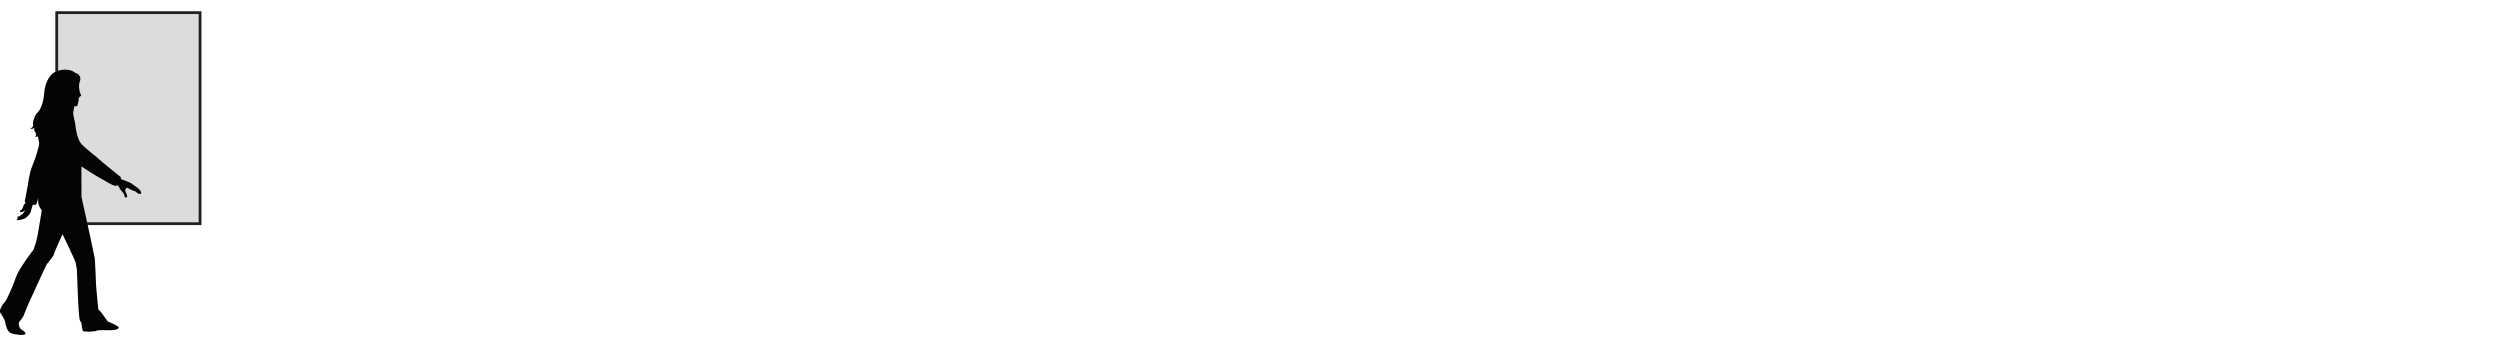 <?xml version="1.0" encoding="utf-8"?>
<!-- Generator: Adobe Illustrator 27.8.0, SVG Export Plug-In . SVG Version: 6.00 Build 0)  -->
<svg version="1.1" id="Layer_1" xmlns="http://www.w3.org/2000/svg" xmlns:xlink="http://www.w3.org/1999/xlink" x="0px" y="0px"
	 viewBox="0 0 360 50" style="enable-background:new 0 0 360 50;" xml:space="preserve">
<style type="text/css">
	.st0{fill:#DBDCDD;stroke:#231F20;stroke-width:0.4;}
	.st1{fill:#050303;}
</style>
<g>
	<g>
		<g>
			<rect x="8.17" y="1.82" class="st0" width="20.64" height="30.39"/>
		</g>
	</g>
	<g>
		<path class="st1" d="M0.69,43.49c0.27-0.24,1.25-2.48,1.63-3.63c0.38-1.15,2.51-3.92,2.51-3.92l0.15-0.44c0,0,0.24-0.56,0.47-1.81
			c0.23-1.25,0.56-3.44,0.56-3.44c-0.52-0.56-0.56-1.26-0.51-1.74c-0.1,0.41-0.24,0.92-0.38,0.98c-0.07,0.03-0.22,0.01-0.4-0.02
			c-0.05,0.17-0.25,0.81-0.29,1.02c-0.04,0.23-0.54,0.81-0.81,0.95c-0.27,0.14-1.08,0.33-1.19,0.25c-0.11-0.07,0.03-0.16,0.2-0.26
			c-0.08-0.01-0.13-0.05-0.13-0.17c-0.01-0.12,0.16-0.05,0.43-0.15C2.91,31,2.91,30.96,3.11,30.91c0.2-0.06,0.55-0.69,0.55-0.69
			s-0.22,0.26-0.54,0.32c-0.32,0.07-0.3-0.22-0.18-0.23c0.12-0.01,0.31-0.23,0.43-0.64c0.06-0.2,0.21-0.37,0.34-0.5
			c-0.1-0.05-0.15-0.1-0.15-0.14c0.02-0.18,0.38-2.05,0.46-2.42c0.08-0.37,0.16-1.6,0.65-2.76c0.49-1.16,1.03-3,0.97-3.25
			c-0.06-0.25-0.18-0.96-0.18-0.96S5.01,19.79,5,19.76c0.25-0.06,0.21-0.49,0.09-0.73c-0.23-0.16-0.17-0.38-0.12-0.68
			c-0.16,0.23-0.52,0.29-0.57,0.08c0.15,0.06,0.45-0.22,0.36-0.46c-0.09-0.25,0.15-1.31,0.69-1.82c0.54-0.51,0.86-1.87,0.91-2.71
			c0.04-0.83,0.45-2.56,1.6-3.09c1.15-0.52,2.24-0.39,2.94,0.17c0.96,0.32,0.64,1.21,0.54,1.33c0,0-0.07,0.47-0.06,0.58
			c0.01,0.11,0.04,0.81,0.2,1.05c0.16,0.24,0.11,0.33-0.09,0.46c-0.12,0.08-0.18,0.26-0.17,0.39c0.02,0.21-0.06,0.35-0.06,0.35
			s-0.02,0.22-0.11,0.48c-0.09,0.26-0.43,0.11-0.43,0.11s-0.13,0.7-0.18,0.95c-0.05,0.26,0.29,1.39,0.32,1.82
			c0.03,0.43,0.25,1.86,0.74,2.54c0.49,0.68,2.44,2.08,2.71,2.39c0.28,0.3,2.82,2.31,3.05,2.51c0.06,0.05,0.06,0.16,0.03,0.29
			c0.02,0.01,0.35,0.14,0.95,0.37c0.62,0.23,0.67,0.35,0.89,0.5c0.21,0.14,0.77,0.5,0.95,0.77c0.18,0.27,0.25,0.59-0.04,0.49
			c-0.19,0.1-0.38-0.17-0.8-0.42c-0.24,0.06-0.84-0.42-1.04-0.44c-0.2-0.02-0.29,0.43-0.29,0.43s0.18,0.31,0.29,0.66
			c0.11,0.35-0.33,0.39-0.35,0.19c-0.02-0.2-0.16-0.55-0.43-0.81c-0.26-0.26-0.32-0.46-0.41-0.61c-0.04-0.07-0.15-0.17-0.26-0.25
			c-0.04,0.04-0.08,0.07-0.11,0.1c-0.27,0.2-2.1-1.03-2.55-1.24c-0.45-0.22-2.47-1.54-2.47-1.54l0.01,4.33c0,0,0.18,0.93,0.28,1.31
			c0.1,0.39,1.63,7.42,1.64,7.6c0.01,0.18,0.18,3.16,0.17,3.6c0,0.43,0.29,3.3,0.32,3.59c0.02,0.29,0.32,0.37,0.56,0.75
			c0.25,0.38,0.81,1.13,0.81,1.13s1.49,0.61,1.58,0.85c0.09,0.25-0.51,0.44-1.27,0.42c-0.76-0.01-1.74-0.04-1.94,0.08
			c-0.21,0.13-1.68,0.2-1.91,0.04c-0.23-0.16-0.12-1.22-0.42-1.44c-0.32-0.23-0.43-7.59-0.51-7.69c-0.08-0.1-0.06-0.28-0.12-0.64
			c-0.06-0.36-1.92-4.18-1.92-4.18s-1.23,2.7-1.25,2.91c-0.02,0.22-0.81,1.18-0.98,1.38c-0.17,0.19-2.5,5.4-2.57,5.51
			c-0.06,0.11-0.73,1.68-0.79,1.9c-0.05,0.22-0.48,0.72-0.65,0.95c-0.16,0.23,0.06,0.75,0.11,0.89c0.05,0.14,0.87,0.51,0.79,0.81
			c-0.09,0.3-1.51,0.12-2.07-0.09c-0.56-0.21-0.78-1.17-0.85-1.59c-0.07-0.43-0.52-1.08-0.72-1.39
			C-0.16,44.64,0.42,43.73,0.69,43.49z"/>
	</g>
</g>
</svg>

